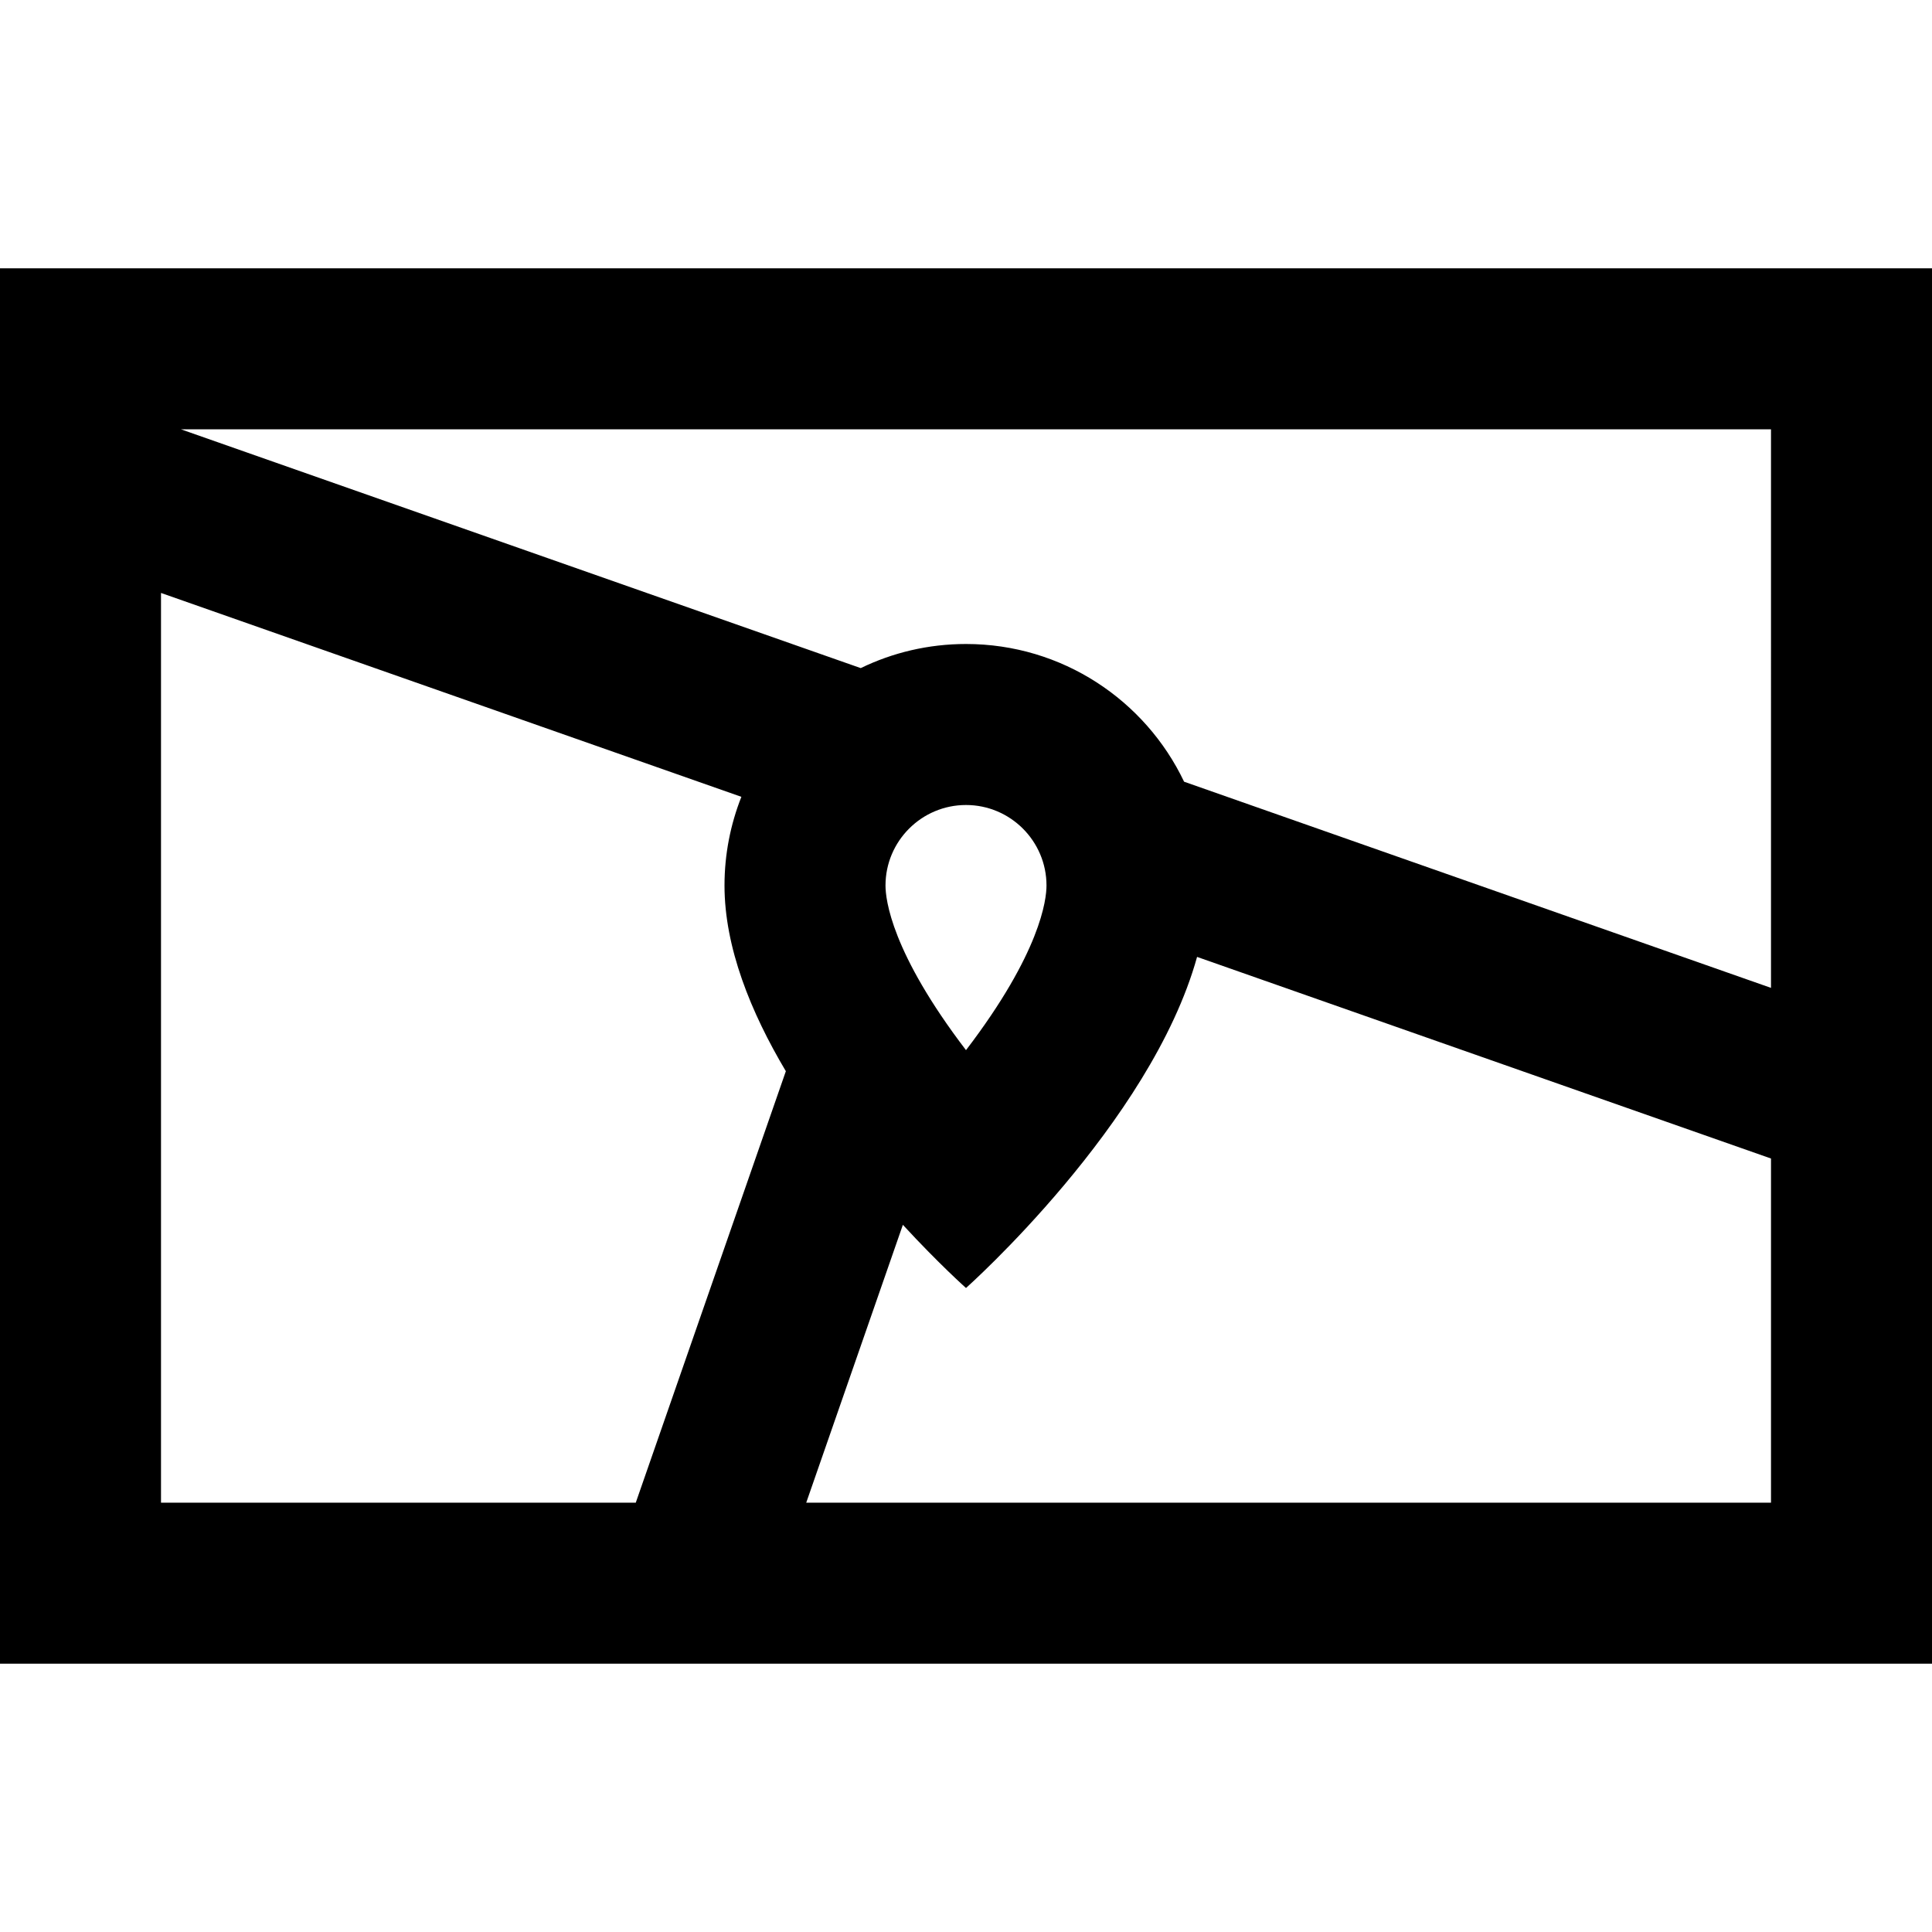 <?xml version="1.0" encoding="iso-8859-1"?>
<!-- Generator: Adobe Illustrator 19.0.0, SVG Export Plug-In . SVG Version: 6.00 Build 0)  -->
<svg version="1.1" id="Layer_1" xmlns="http://www.w3.org/2000/svg" xmlns:xlink="http://www.w3.org/1999/xlink" x="0px" y="0px"
	 viewBox="0 0 512 512" style="enable-background:new 0 0 512 512;" xml:space="preserve">
<g>
	<g>
		<path d="M0,71.111v369.778h512V71.111H0z M168.486,398.222H42.667V157.138l153.806,54.029c-2.876,7.279-4.473,15.201-4.473,23.499
			c0,16.395,6.945,33.563,16.257,49.215L168.486,398.222z M469.333,398.222H213.659l25.611-73.631
			c9.549,10.357,16.73,16.742,16.73,16.742s48.963-43.524,61.237-87.743l152.097,53.429V398.222z M234.667,234.667
			c0-11.763,9.57-21.333,21.333-21.333s21.333,9.57,21.333,21.333c0,3.716-1.554,17.735-21.333,43.634
			C236.221,252.402,234.667,238.383,234.667,234.667z M469.333,261.797l-155.537-54.638c-10.288-21.579-32.299-36.493-57.796-36.493
			c-10.003,0-19.466,2.298-27.898,6.389L47.967,113.778h421.366V261.797z"/>
	</g>
</g>
<g>
</g>
<g>
</g>
<g>
</g>
<g>
</g>
<g>
</g>
<g>
</g>
<g>
</g>
<g>
</g>
<g>
</g>
<g>
</g>
<g>
</g>
<g>
</g>
<g>
</g>
<g>
</g>
<g>
</g>
</svg>
